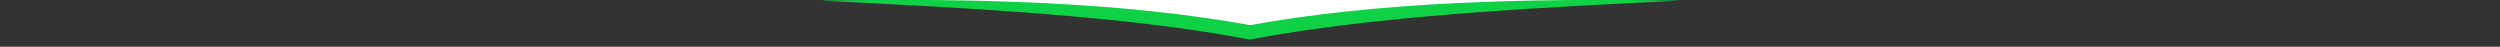 <?xml version="1.0" encoding="utf-8"?>
<!-- Generator: Adobe Illustrator 24.0.0, SVG Export Plug-In . SVG Version: 6.00 Build 0)  -->
<svg version="1.1" id="Layer_1" xmlns="http://www.w3.org/2000/svg" xmlns:xlink="http://www.w3.org/1999/xlink" x="0px" y="0px"
	 viewBox="0 0 5589 104.5" style="enable-background:new 0 0 5589 104.5;" xml:space="preserve">
<rect x="0" y="0" width="5589" height="104.5" fill="#333333" stroke="none"/>
<style type="text/css">
	.st0{fill:#FFFFFF;}
	.st1{fill:#0ED145;}
</style>
<polygon class="st0" points="2033.5,0 2414.9,26.3 2794.5,72.3 3104.2,27.5 3389.3,11.9 3605.1,0 "/>
<path class="st1" d="M2733.3,77.7c1.2,0.2,2.3,0.4,3.5,0.6c3.2,0.5,6.3,1.1,9.5,1.6c1.1,0.2,2.1,0.4,3.2,0.5c3.9,0.7,7.7,1.3,11.6,2
	c0.2,0,0.5,0.1,0.8,0.1c4.3,0.8,8.5,1.5,12.8,2.3c0.5,0.1,1.1,0.2,1.6,0.3c3.6,0.6,7.1,1.3,10.7,2c2.6,0.5,5.1,1,7.7,1.4
	c2.8-0.5,5.5-1,8.3-1.6c3.9-0.7,7.8-1.4,11.7-2.2c0.2,0,0.3-0.1,0.5-0.1c4.2-0.8,8.4-1.5,12.6-2.3c0.8-0.1,1.5-0.3,2.3-0.4
	c3.4-0.6,6.7-1.2,10.1-1.8c1.2-0.2,2.4-0.4,3.6-0.6c3.1-0.5,6.1-1,9.2-1.6c1.2-0.2,2.4-0.4,3.5-0.6c3.5-0.6,7.1-1.2,10.7-1.7
	c0.6-0.1,1.3-0.2,1.9-0.3c267.3-43.2,589.2-59.3,885.6-73.9c-346.5-6-674.9,3.2-960,54.8c0,0,0,0,0,0c0,0,0,0,0,0
	c-285.1-51.6-613.4-60.9-960-54.8c296.6,14.7,618.8,30.7,886.2,74c0.8,0.1,1.7,0.3,2.5,0.4C2726.6,76.6,2730,77.1,2733.3,77.7z"/>
</svg>
